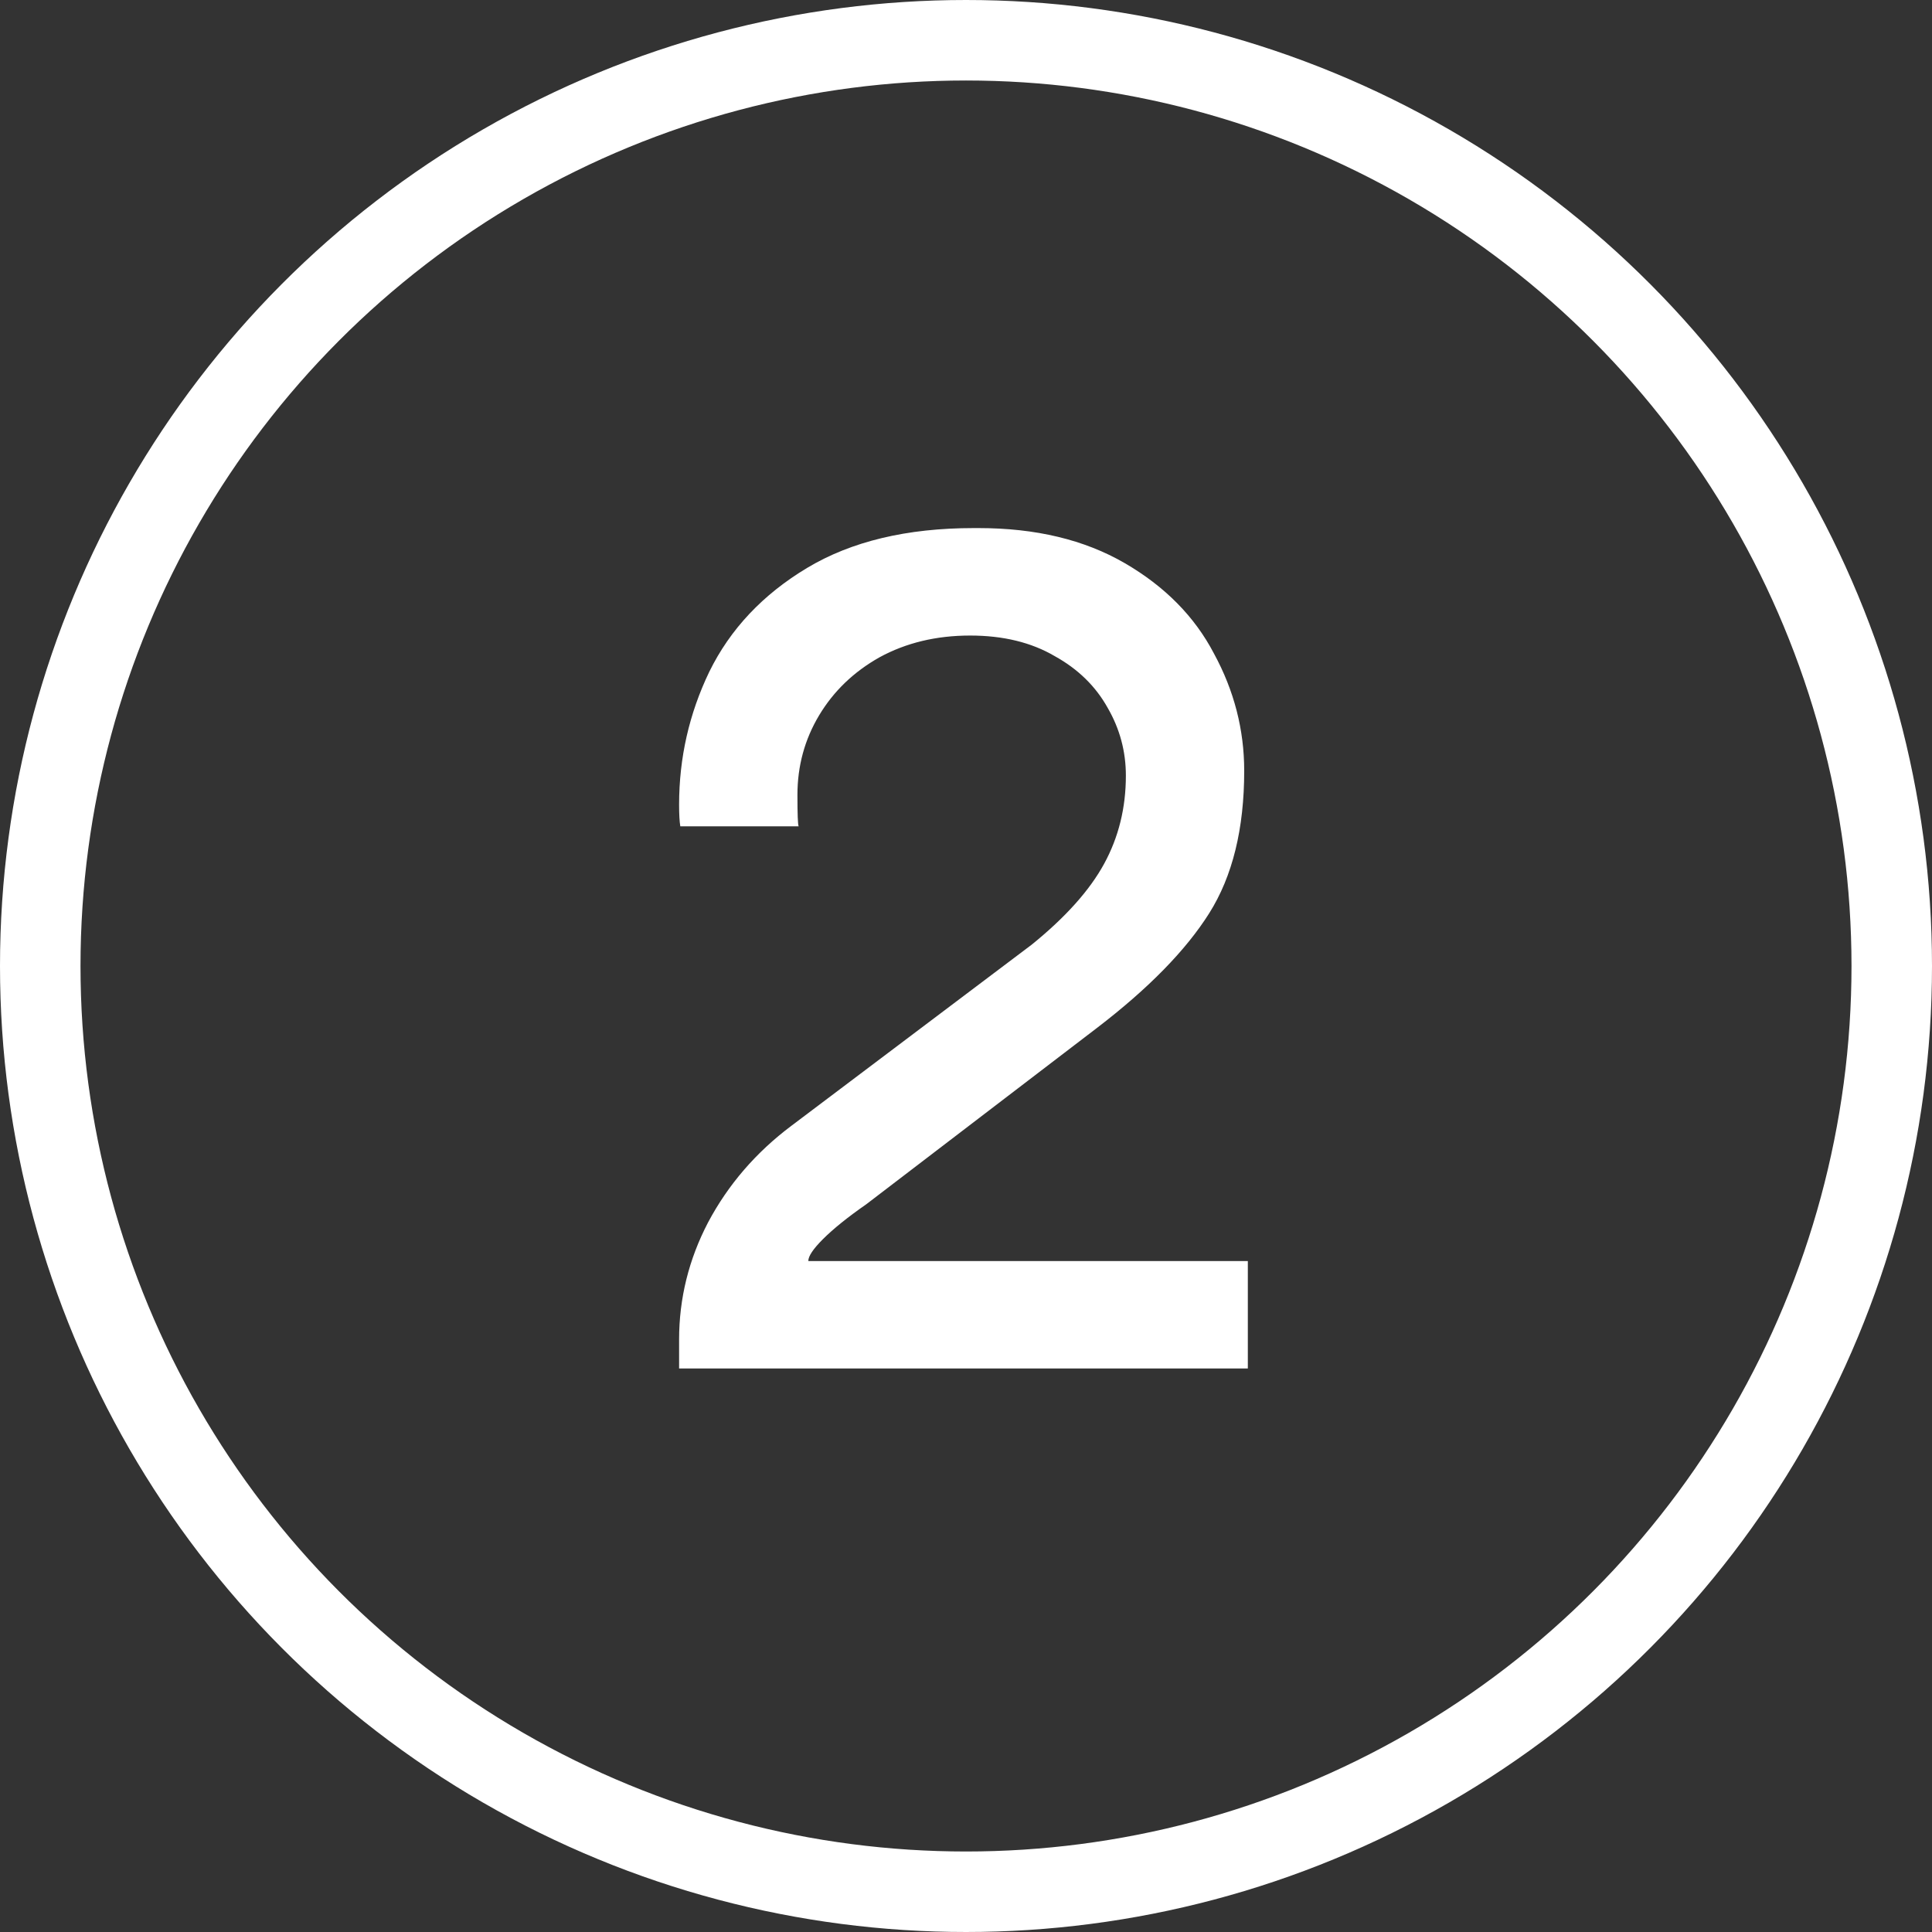 <svg width="24" height="24" viewBox="0 0 24 24" fill="none" xmlns="http://www.w3.org/2000/svg">
<rect x="0" y="0" width="24" height="24" fill="#333333" stroke="none"/>
<path d="M12.156 6.56C12.866 6.56 13.471 6.705 13.971 6.995C14.471 7.285 14.841 7.66 15.081 8.12C15.331 8.58 15.456 9.065 15.456 9.575C15.456 10.295 15.311 10.885 15.021 11.345C14.731 11.805 14.266 12.28 13.626 12.77L10.761 14.96C10.531 15.12 10.351 15.265 10.221 15.395C10.101 15.515 10.041 15.605 10.041 15.665H15.501V17H8.436V16.64C8.436 16.13 8.556 15.645 8.796 15.185C9.046 14.715 9.391 14.315 9.831 13.985L12.816 11.735C13.236 11.395 13.536 11.06 13.716 10.73C13.896 10.4 13.986 10.035 13.986 9.635C13.986 9.335 13.911 9.055 13.761 8.795C13.611 8.525 13.391 8.31 13.101 8.15C12.811 7.98 12.461 7.895 12.051 7.895C11.631 7.895 11.256 7.985 10.926 8.165C10.606 8.345 10.356 8.585 10.176 8.885C9.996 9.185 9.906 9.515 9.906 9.875C9.906 10.115 9.911 10.245 9.921 10.265H8.451C8.441 10.205 8.436 10.115 8.436 9.995C8.436 9.415 8.561 8.865 8.811 8.345C9.071 7.815 9.476 7.385 10.026 7.055C10.576 6.725 11.266 6.56 12.096 6.56H12.156Z" fill="white"/>
<circle cx="12" cy="12" r="11.5" stroke="white"/>
</svg>
